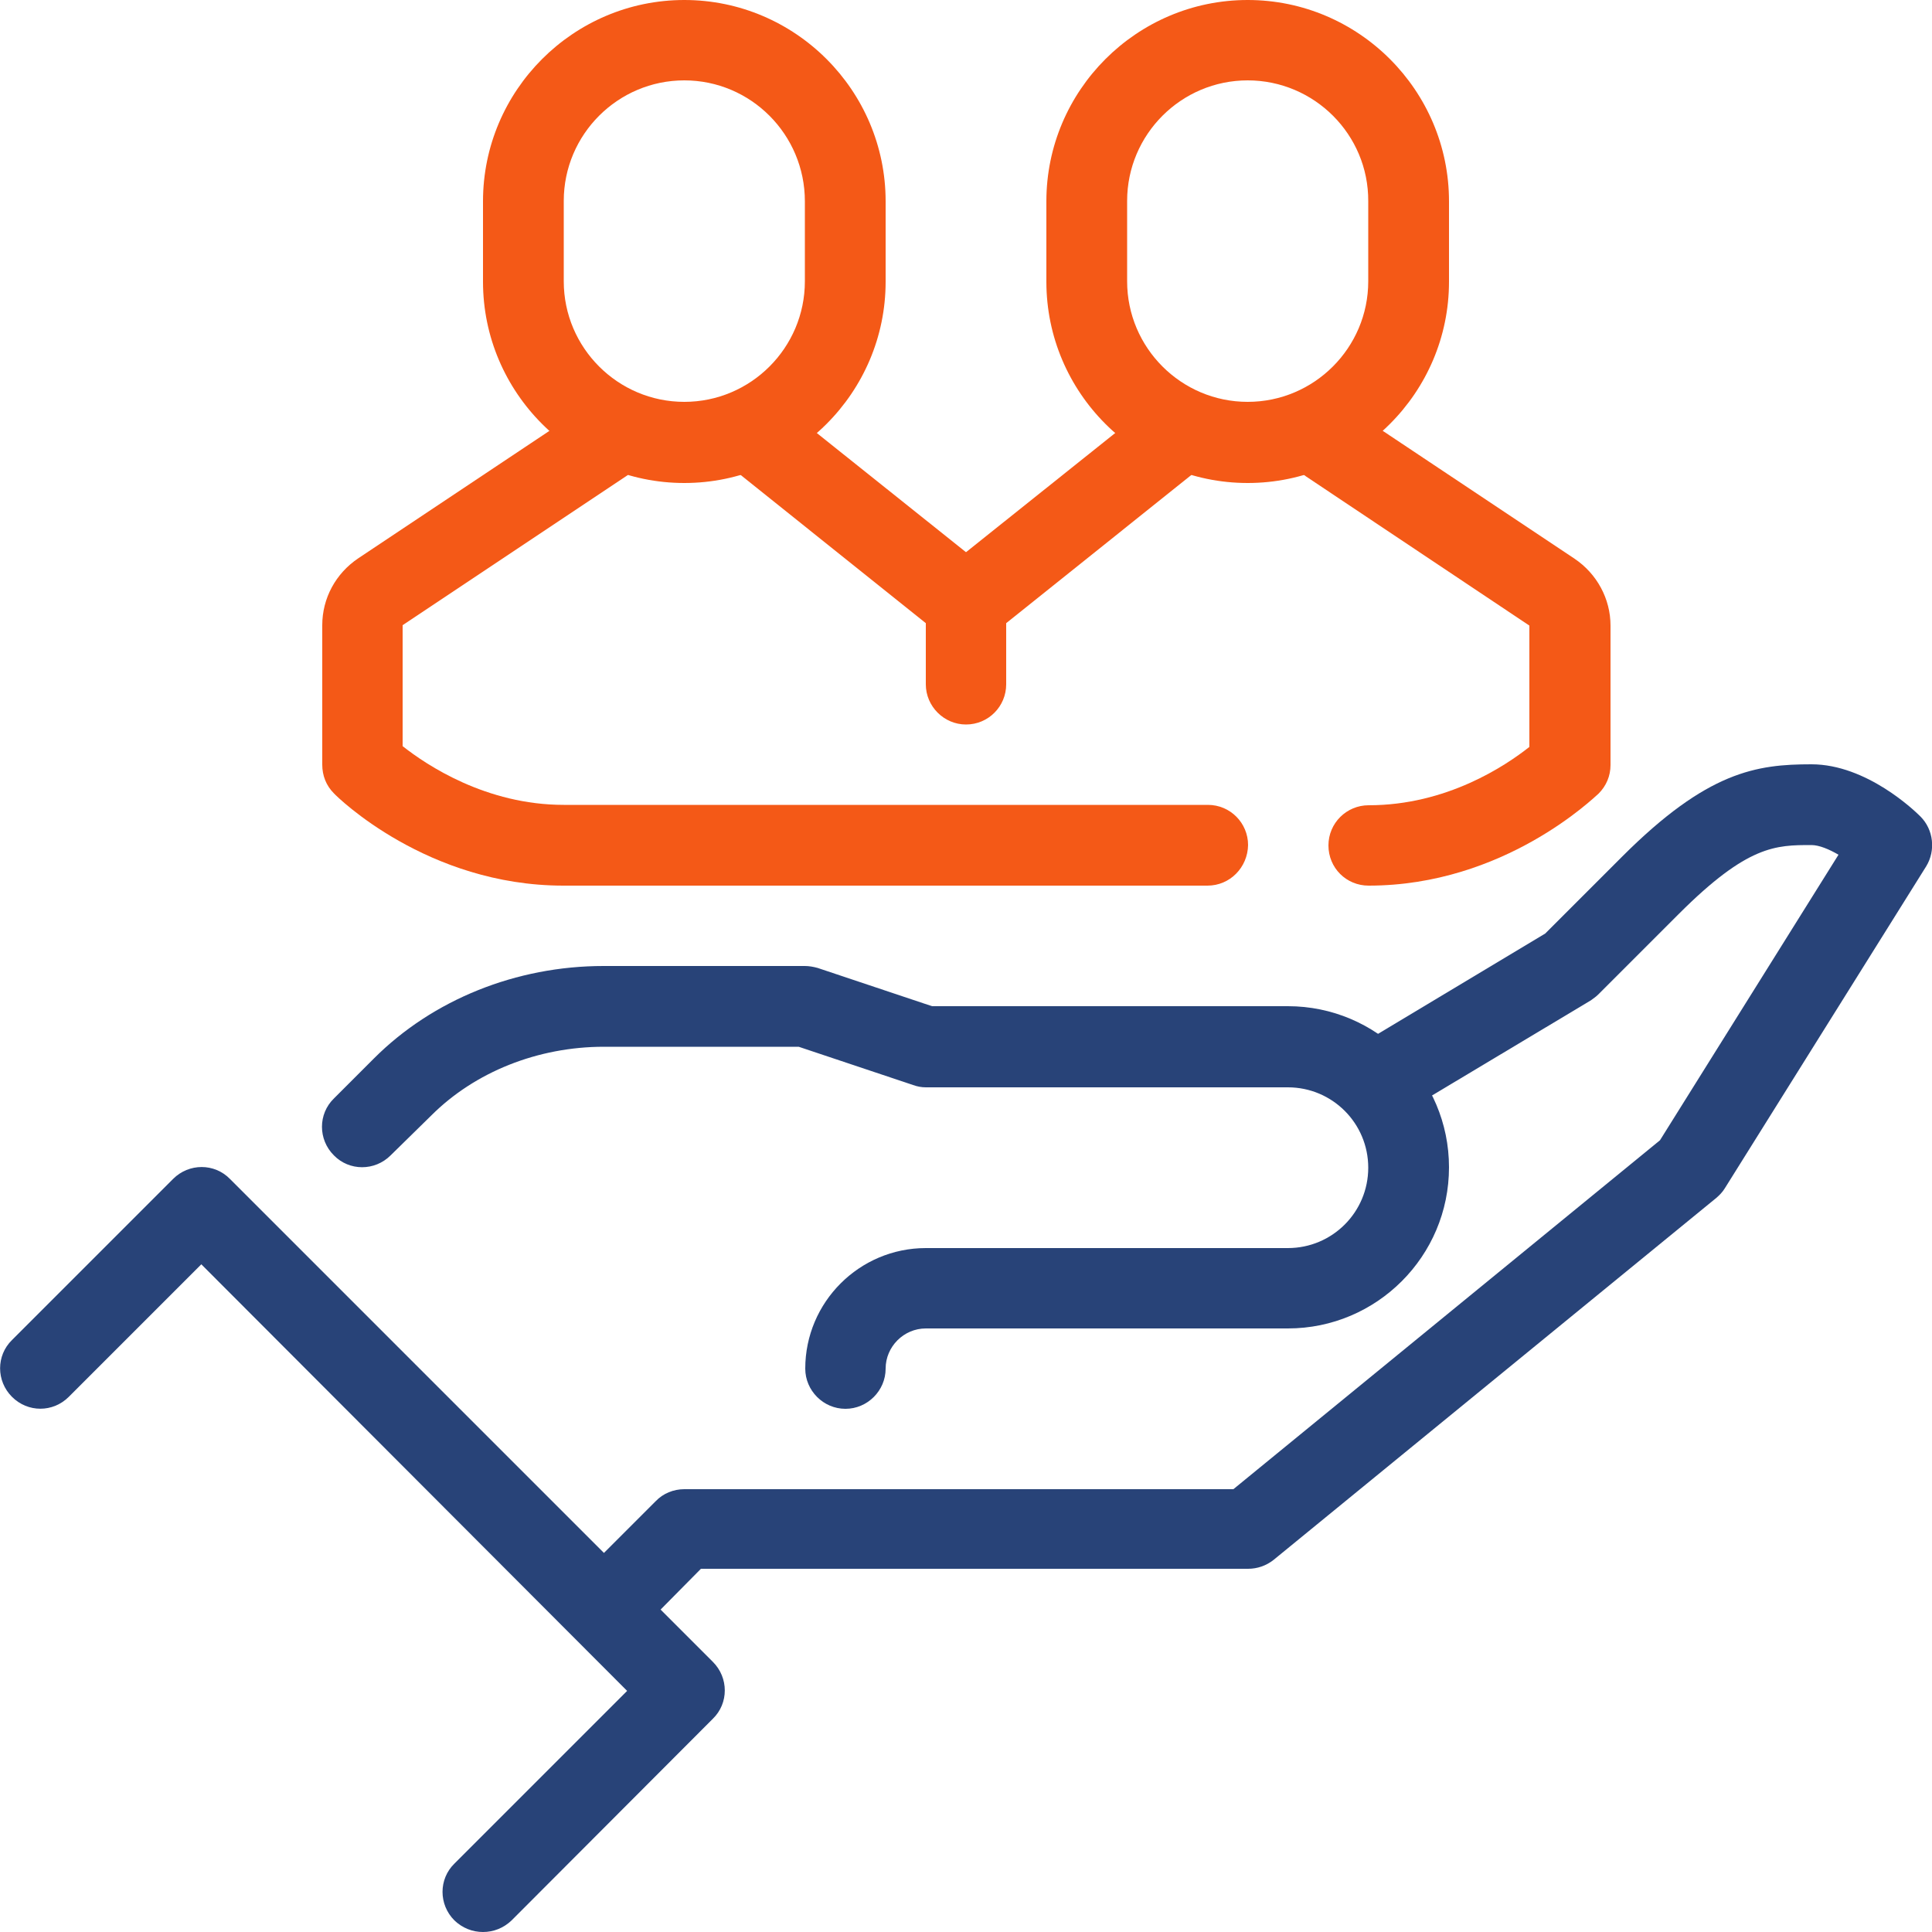 <?xml version="1.0" encoding="utf-8"?>
<!-- Generator: Adobe Illustrator 23.0.2, SVG Export Plug-In . SVG Version: 6.00 Build 0)  -->
<svg version="1.1" id="Ebene_1" xmlns="http://www.w3.org/2000/svg" xmlns:xlink="http://www.w3.org/1999/xlink" x="0px" y="0px"
	 width="500px" height="500px" viewBox="0 0 500 500" style="enable-background:new 0 0 500 500;" xml:space="preserve">
<g>
	<g>
		<path style="fill:#284378;" d="M218.8,364.6c-5.7,0-10.4-4.7-10.4-10.4c0-17.2,14-31.2,31.2-31.2h93.7c11.5,0,20.8-9.3,20.8-20.8
			c0-11.5-9.3-20.8-20.8-20.8h-93.7c-1.1,0-2.2-0.2-3.3-0.6l-29.6-9.9h-50.4c-17.1,0-33.4,6.5-44.7,17.8L101.1,299
			c-4.1,4.1-10.7,4.1-14.7,0c-4.1-4.1-4.1-10.7,0-14.7l10.4-10.4c15.2-15.2,36.8-23.9,59.4-23.9h52.1c1.1,0,2.2,0.2,3.3,0.5
			l29.6,9.9h92.1c23,0,41.7,18.7,41.7,41.7c0,23-18.7,41.7-41.7,41.7h-93.7c-5.7,0-10.4,4.7-10.4,10.4
			C229.2,359.9,224.5,364.6,218.8,364.6"/>
		<path style="fill:#284378;" d="M163.6,424l-14.7-14.7l20.8-20.8c1.9-2,4.6-3.1,7.4-3.1h142.1l110.4-90.3l46.2-73.9
			c-2.4-1.4-5-2.5-7-2.5c-9.2,0-16.5,0-34.3,17.8l-20.8,20.8c-0.6,0.6-1.3,1.1-2,1.6l-52.1,31.2l-10.7-17.9l51-30.6l19.9-19.9
			c22.1-22.1,34.8-23.9,49-23.9c14.3,0,26.8,12.1,28.2,13.5c3.4,3.4,4,8.8,1.5,12.9l-52.1,83.3c-0.6,1-1.4,1.8-2.2,2.5l-114.6,93.7
			c-1.9,1.5-4.2,2.3-6.6,2.3H181.4L163.6,424z"/>
		<path style="fill:#284378;" d="M125,500c-2.7,0-5.3-1-7.4-3c-4.1-4.1-4.1-10.7,0-14.7l44.7-44.7L52.1,327.2l-34.3,34.3
			c-4.1,4.1-10.6,4.1-14.7,0c-4.1-4.1-4.1-10.7,0-14.7l41.7-41.7c4.1-4.1,10.7-4.1,14.7,0l125,125c4.1,4.1,4.1,10.7,0,14.7
			L132.4,497C130.3,499,127.7,500,125,500"/>
		<path style="fill:#F45917;" d="M177.1,20.8c-17.2,0-31.2,14-31.2,31.2v20.8c0,17.2,14,31.2,31.2,31.2c17.2,0,31.2-14,31.2-31.2
			V52.1C208.3,34.8,194.3,20.8,177.1,20.8 M177.1,125c-28.7,0-52.1-23.4-52.1-52.1V52.1C125,23.4,148.4,0,177.1,0
			c28.7,0,52.1,23.4,52.1,52.1v20.8C229.2,101.6,205.8,125,177.1,125"/>
		<path style="fill:#F45917;" d="M104.2,197.9L104.2,197.9L104.2,197.9z M312.5,229.2H145.8c-35.2,0-58.5-22.9-59.4-23.9
			c-2-2-3-4.6-3-7.4v-36.1c0-7,3.5-13.4,9.3-17.3l57.9-38.6c4.8-3.2,11.2-1.9,14.4,2.9c3.2,4.8,1.9,11.3-2.9,14.4l-57.9,38.6v31.3
			c6.2,4.9,21.6,15.2,41.7,15.2h166.7c5.8,0,10.4,4.7,10.4,10.4C322.9,224.5,318.3,229.2,312.5,229.2"/>
		<path style="fill:#F45917;" d="M243.5,164.4l-52.1-41.7c-2.5-2-3.9-5-3.9-8.1v-10.4h20.8v5.4l48.2,38.5L243.5,164.4z"/>
		<path style="fill:#F45917;" d="M322.9,20.8c-17.2,0-31.2,14-31.2,31.2v20.8c0,17.2,14,31.2,31.2,31.2c17.2,0,31.2-14,31.2-31.2
			V52.1C354.2,34.8,340.1,20.8,322.9,20.8 M322.9,125c-28.7,0-52.1-23.4-52.1-52.1V52.1c0-28.7,23.4-52.1,52.1-52.1
			C351.6,0,375,23.4,375,52.1v20.8C375,101.6,351.6,125,322.9,125"/>
		<path style="fill:#F45917;" d="M256.5,164.4l-13-16.3l48.2-38.5v-5.4h20.8v10.4c0,3.2-1.4,6.1-3.9,8.1L256.5,164.4z"/>
		<path style="fill:#F45917;" d="M406.3,197.9h0.1H406.3z M354.2,229.2c-5.8,0-10.4-4.6-10.4-10.4c0-5.8,4.7-10.4,10.4-10.4
			c20.2,0,35.4-10.2,41.6-15.1v-31.4L338,123.3c-4.8-3.2-6.1-9.7-2.9-14.4c3.2-4.8,9.6-6.1,14.5-2.9l57.9,38.6
			c5.8,3.9,9.3,10.4,9.3,17.3v36.1c0,2.8-1.1,5.4-3.1,7.4C412.6,206.3,389.3,229.2,354.2,229.2"/>
		<path style="fill:#F45917;" d="M250,187.5c-5.7,0-10.4-4.7-10.4-10.4v-20.8c0-5.8,4.7-10.4,10.4-10.4c5.7,0,10.4,4.7,10.4,10.4
			v20.8C260.4,182.8,255.8,187.5,250,187.5"/>
	</g>
</g>
</svg>
